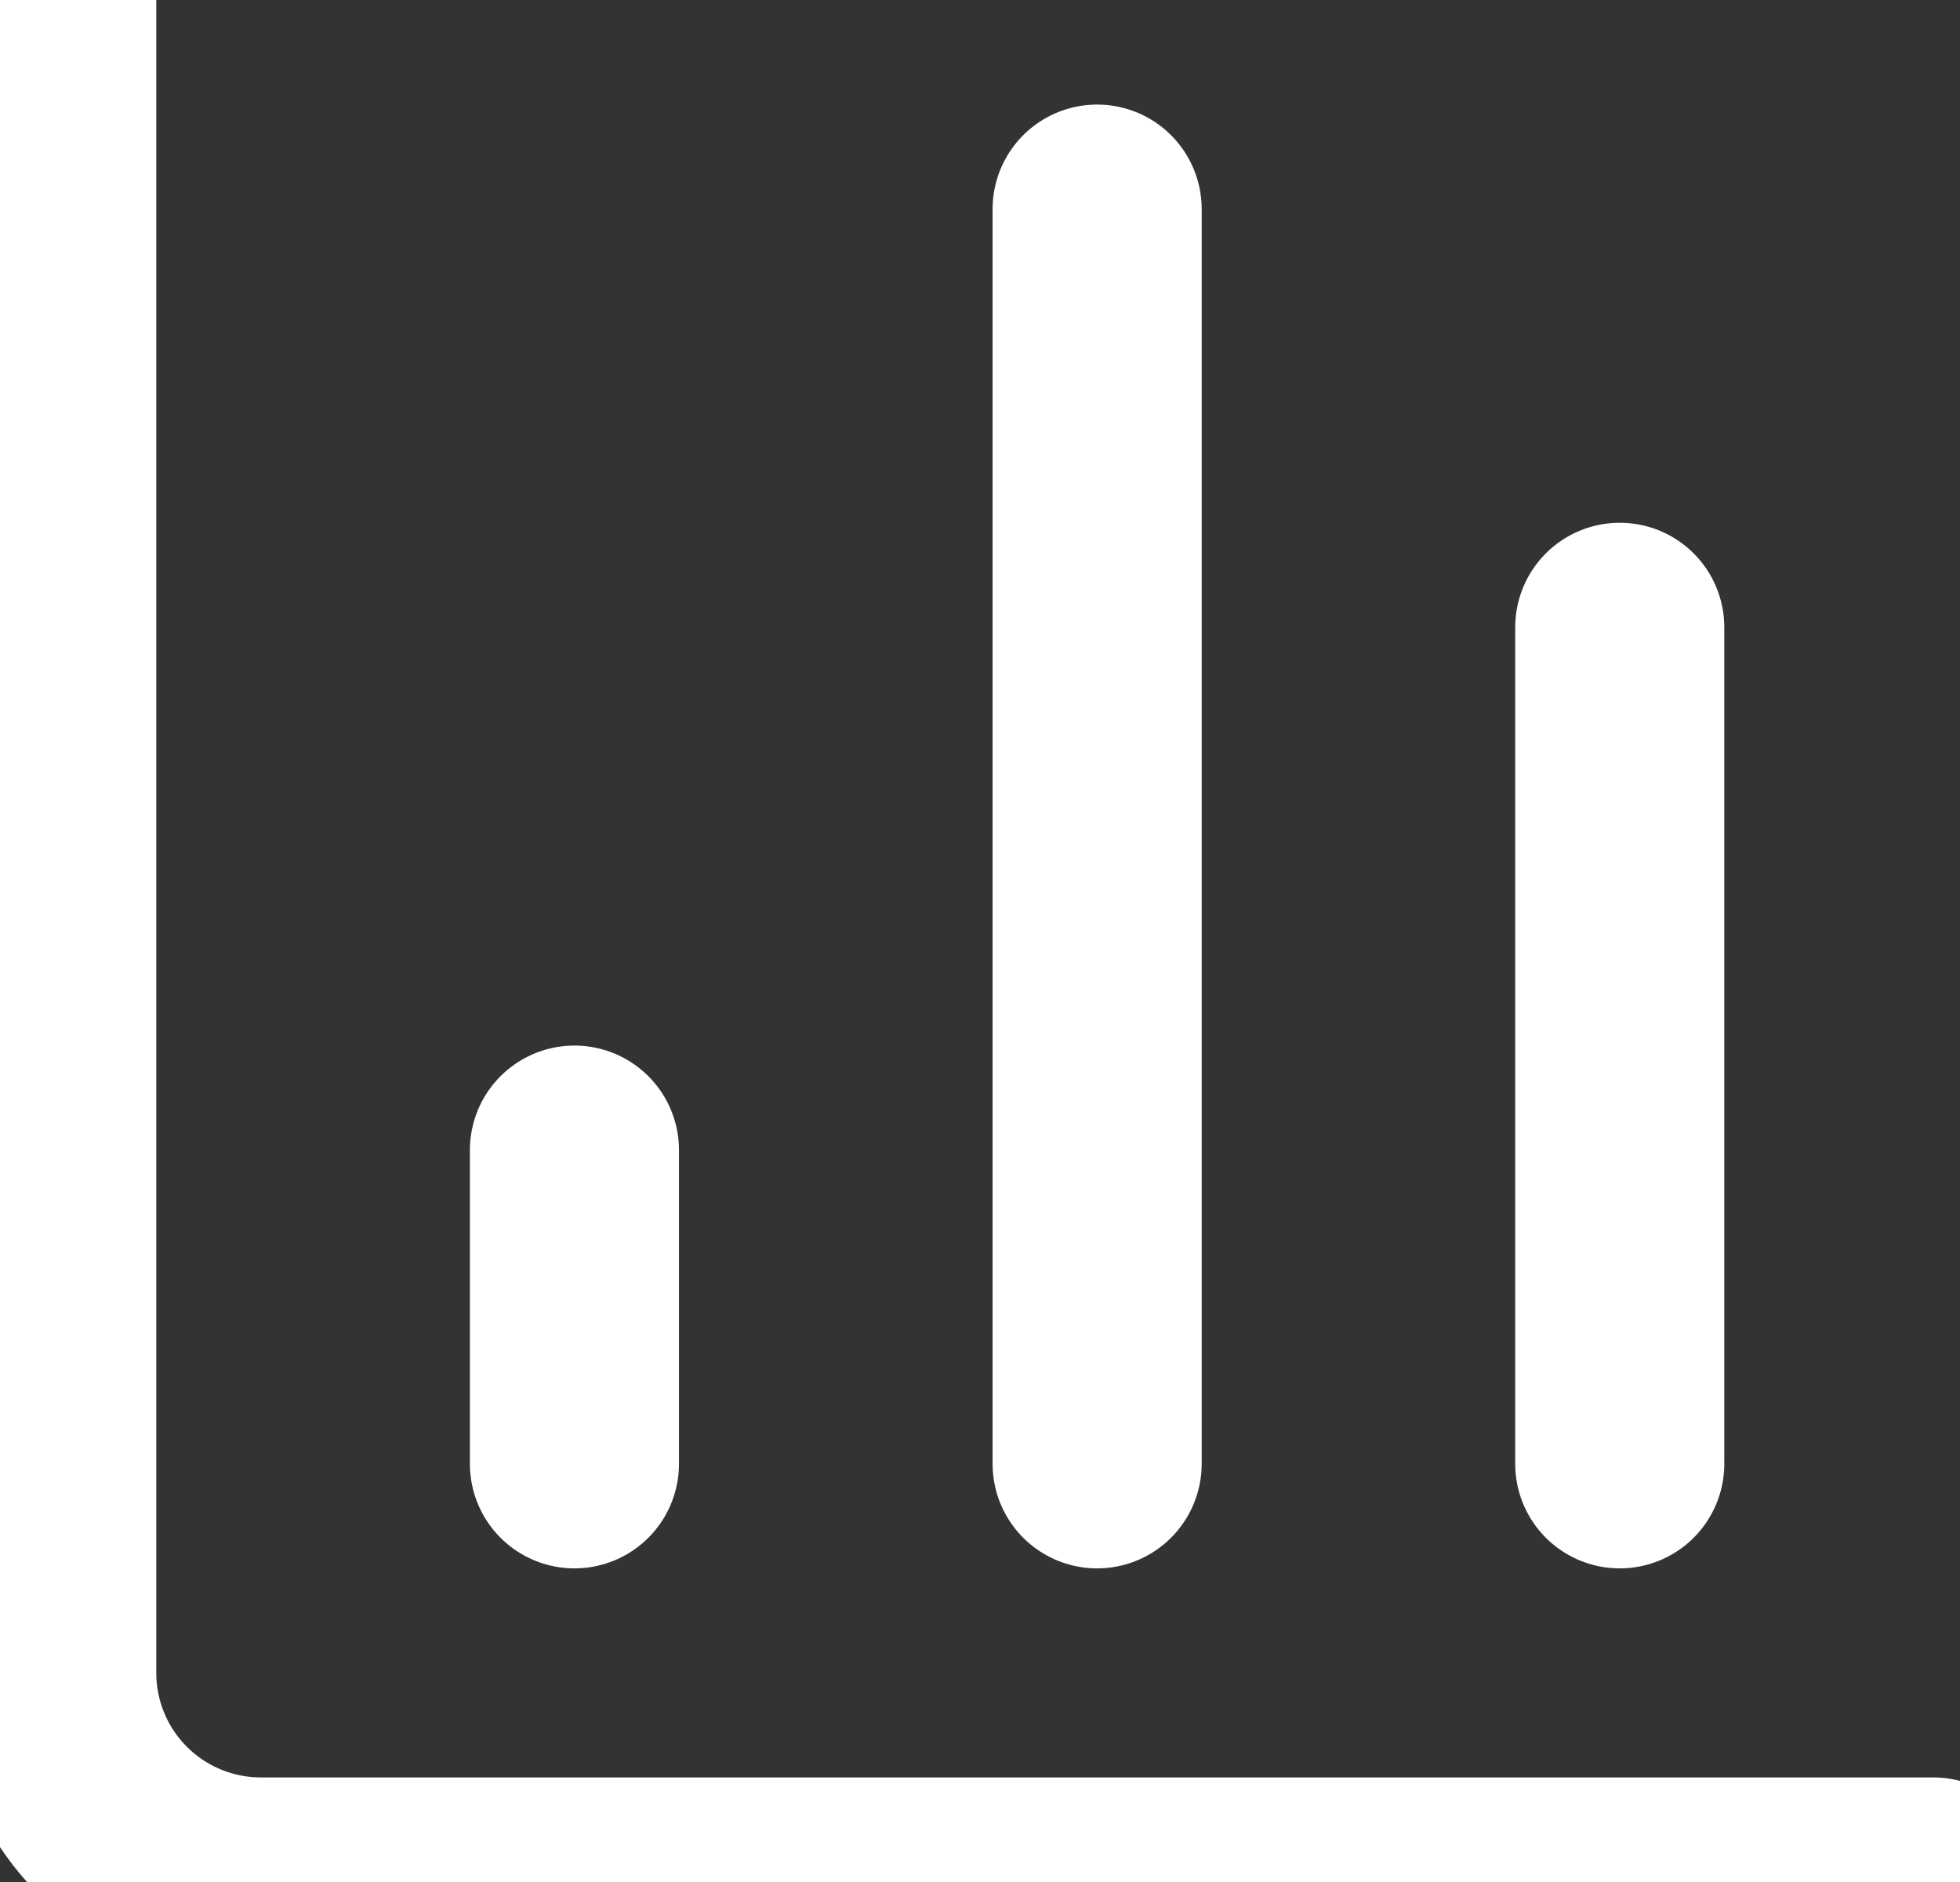 <svg width="25" height="24" viewBox="0 0 25 24" fill="none" xmlns="http://www.w3.org/2000/svg">
<rect x="0" y="0" width="25" height="24" fill="#333333" stroke="none"/>
<path d="M0.66 0V21.333C0.66 22.041 0.941 22.719 1.441 23.219C1.941 23.719 2.62 24 3.327 24H24.66M20.66 18.667V8M13.994 18.667V2.667M7.327 18.667V14.667" stroke="white" stroke-width="2.667" stroke-linecap="round" stroke-linejoin="round"/>
</svg>
